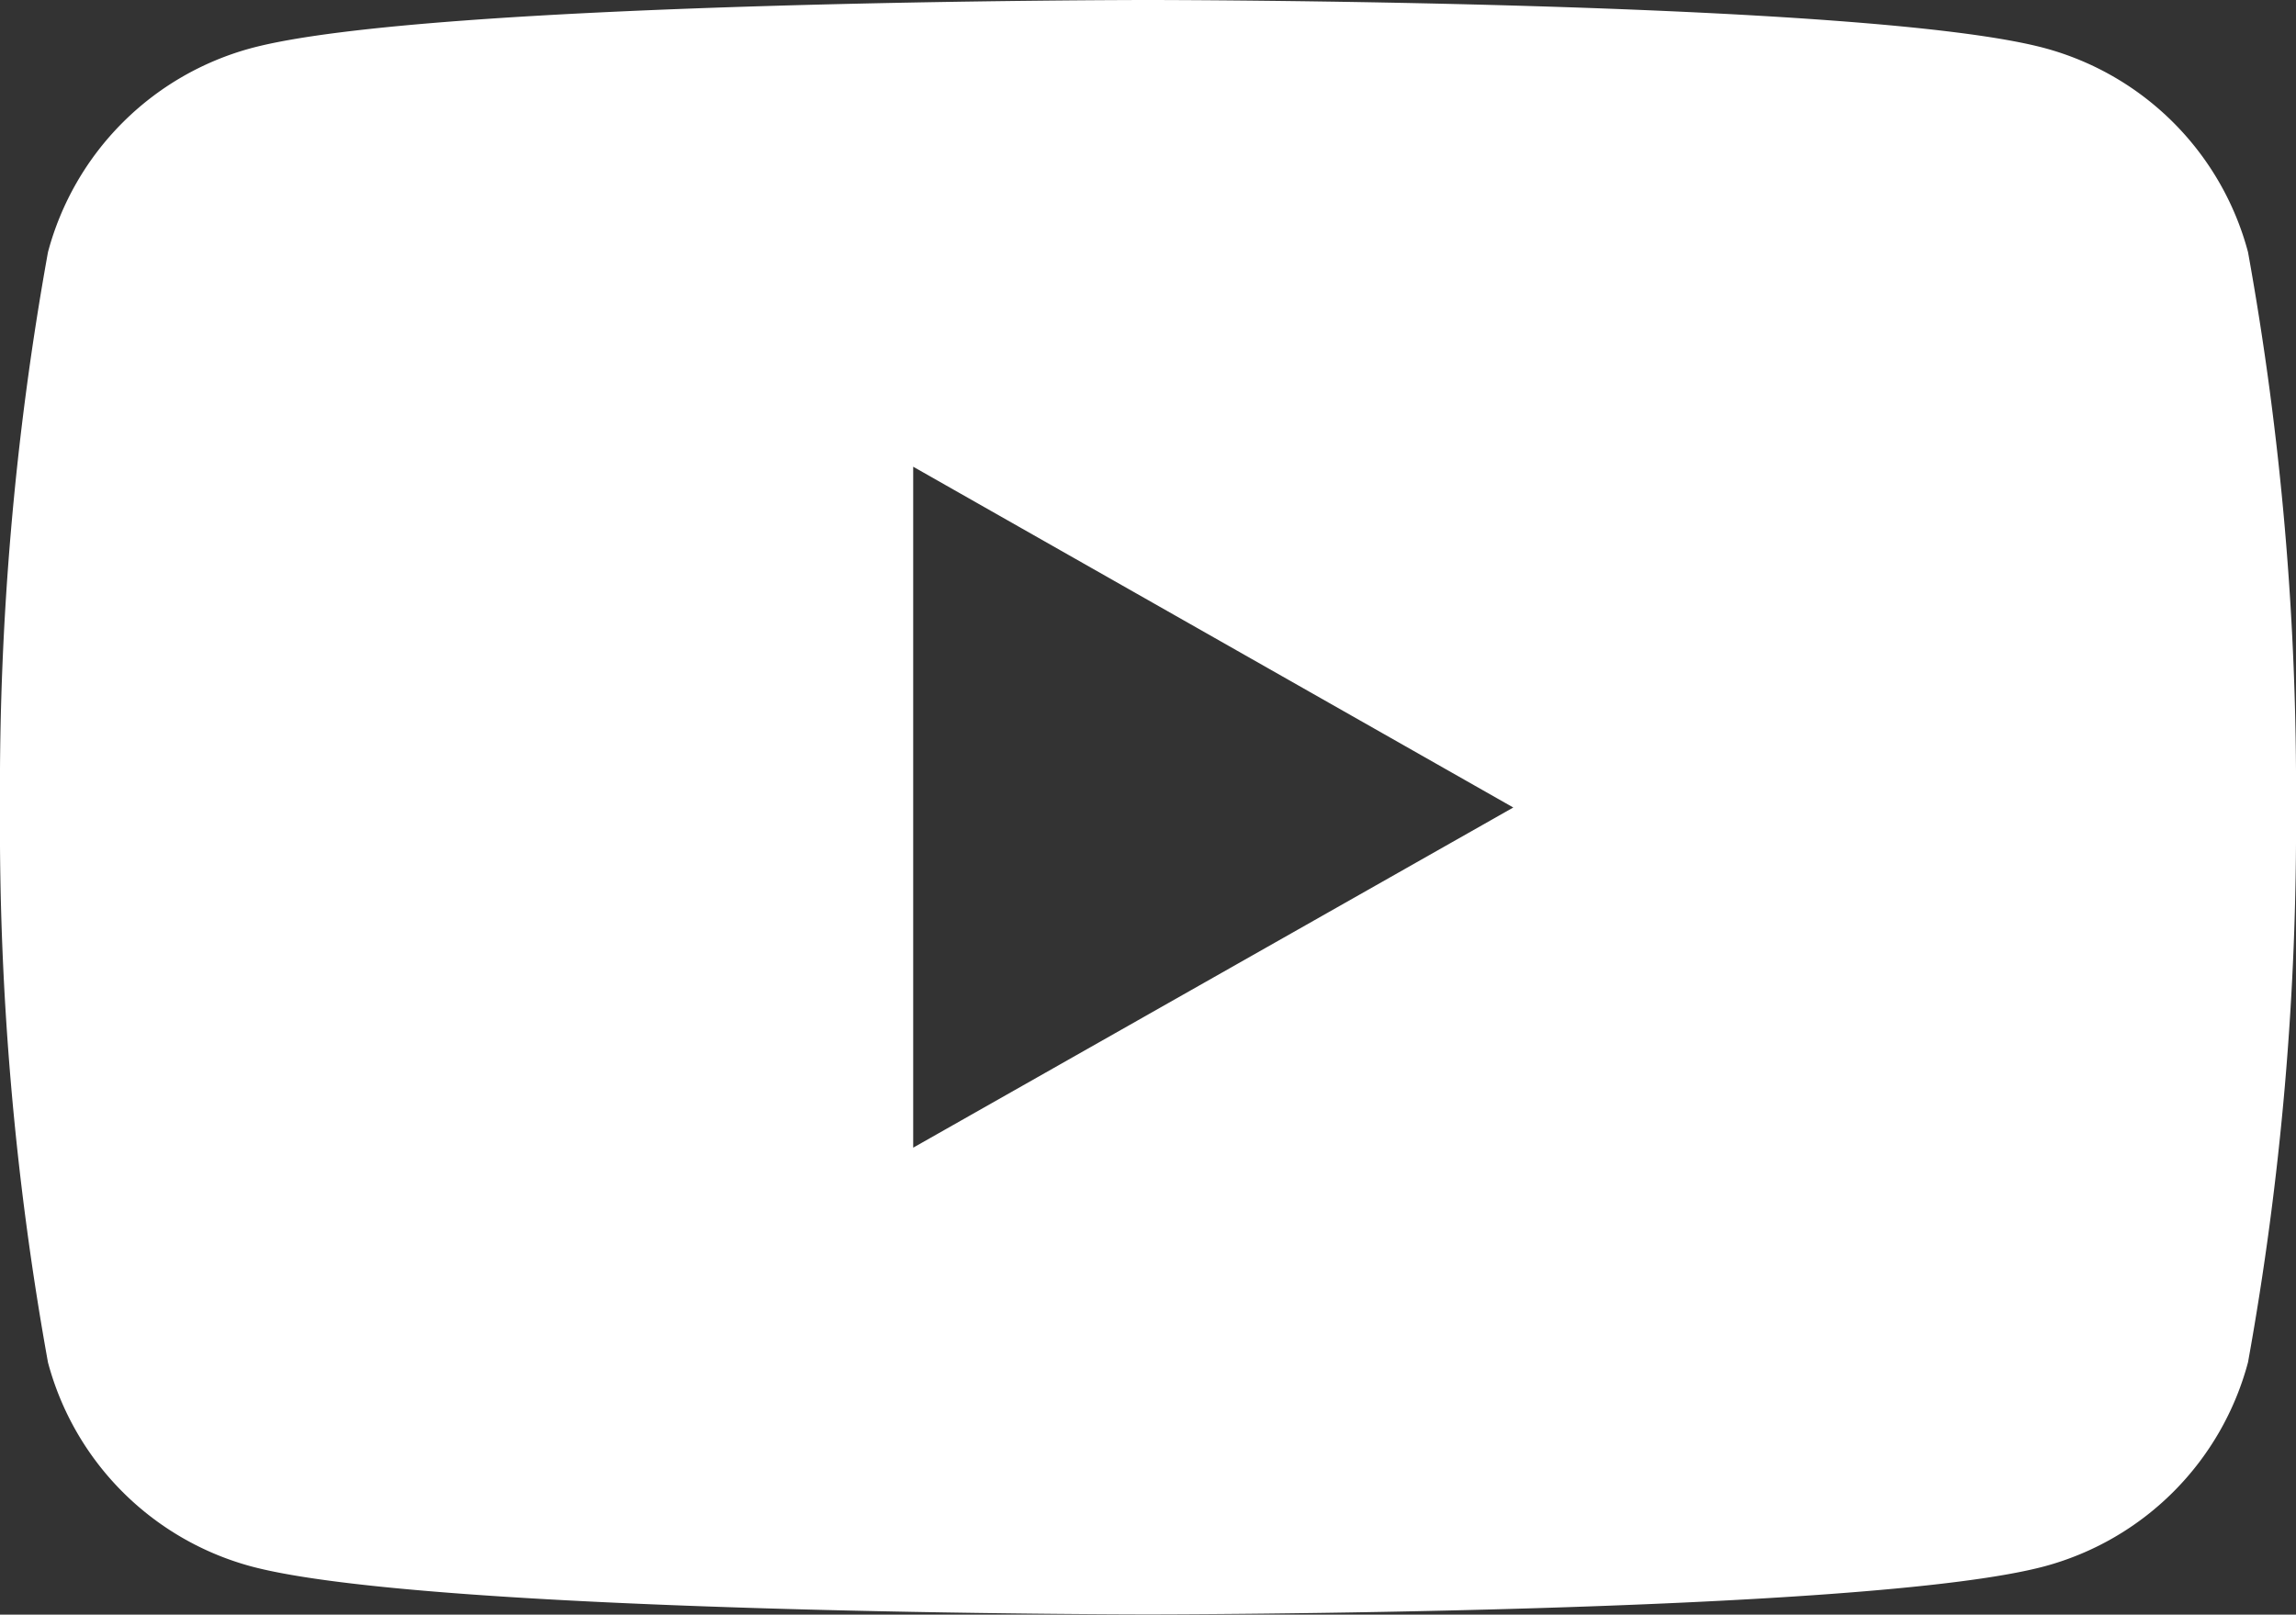 <svg xmlns="http://www.w3.org/2000/svg" xmlns:xlink="http://www.w3.org/1999/xlink" width="30" height="21.103" viewBox="0 0 30 21.103">
  <rect x="0" y="0" width="30" height="21.103" fill="#333333" stroke="none"/>
  <defs>
    <clipPath id="clip-path">
      <rect id="Rectangle_61" data-name="Rectangle 61" width="30" height="21.102" fill="#fff"/>
    </clipPath>
  </defs>
  <g id="youtube" clip-path="url(#clip-path)">
    <path id="Path_14" data-name="Path 14" d="M29.373,3.295A3.764,3.764,0,0,0,26.721.63C24.382,0,15,0,15,0S5.619,0,3.28.63A3.765,3.765,0,0,0,.627,3.295,39.414,39.414,0,0,0,0,10.551a39.406,39.406,0,0,0,.627,7.256A3.765,3.765,0,0,0,3.28,20.472C5.619,21.1,15,21.1,15,21.1s9.382,0,11.721-.63a3.764,3.764,0,0,0,2.652-2.665A39.406,39.406,0,0,0,30,10.551a39.413,39.413,0,0,0-.627-7.256M11.932,15V6.1l7.841,4.454Z" transform="translate(0 0)" fill="#fff"/>
  </g>
</svg>
